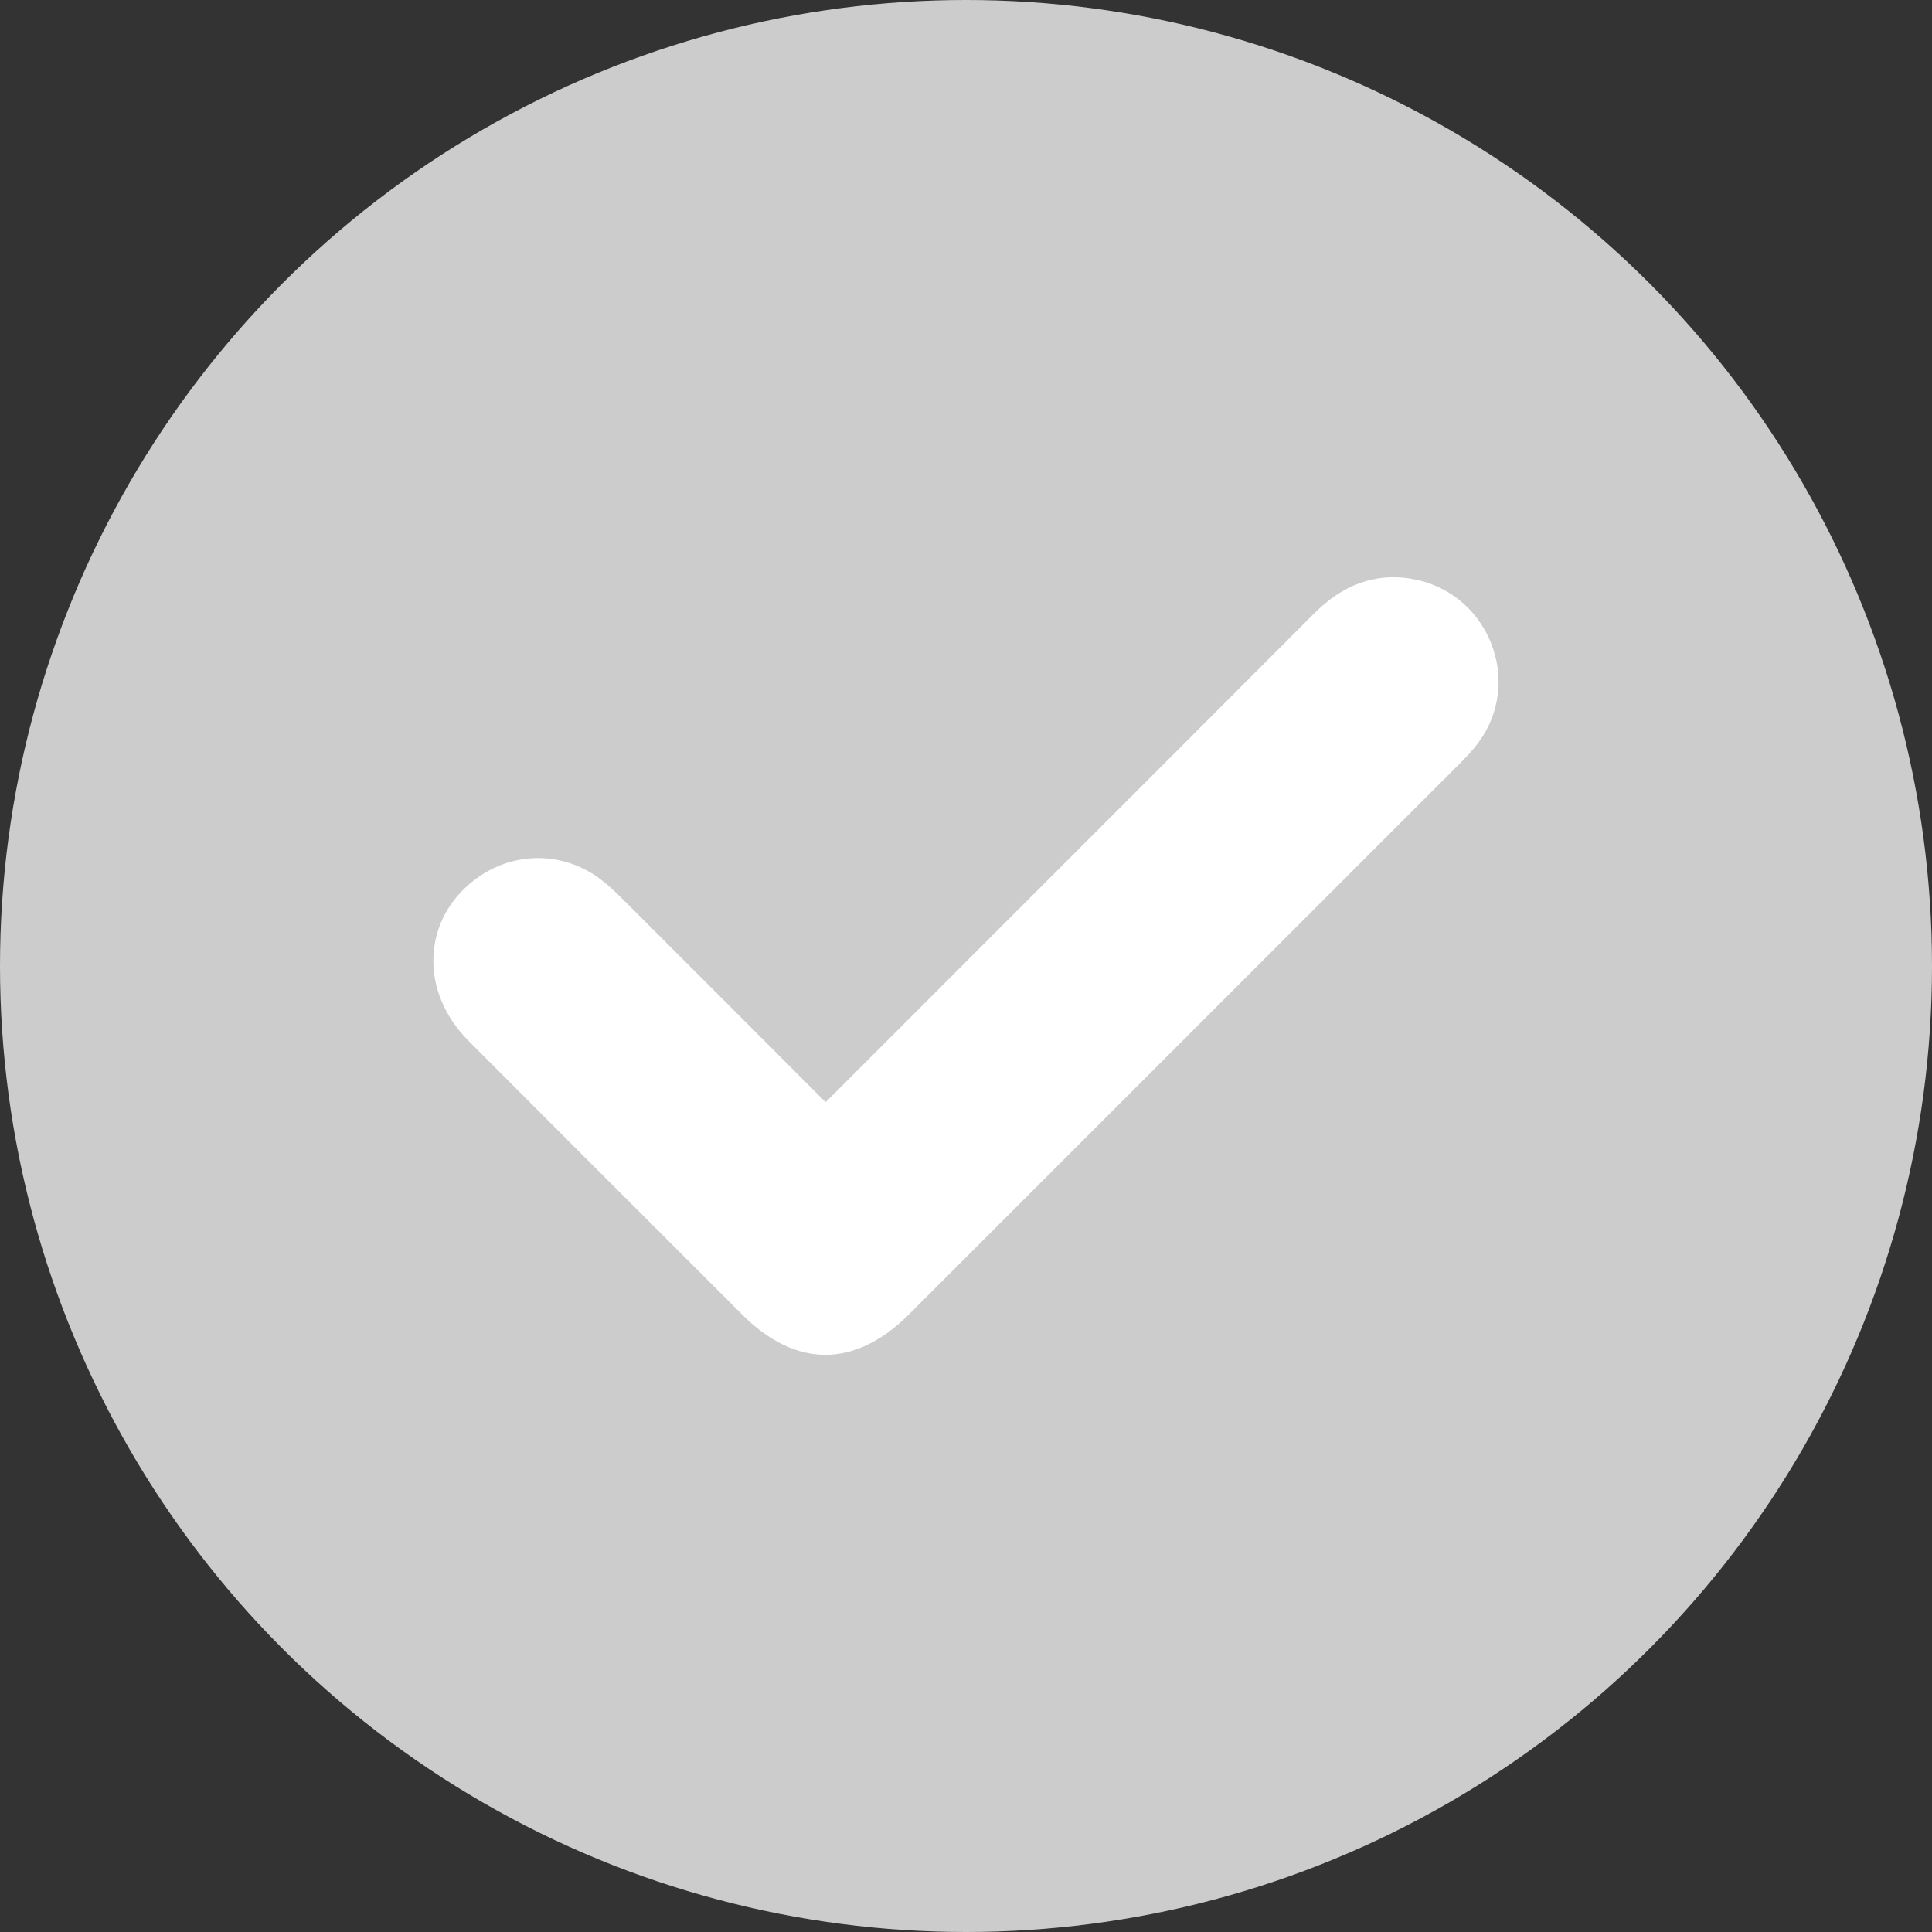 <svg xmlns="http://www.w3.org/2000/svg" id="Layer_1" viewBox="0 0 200 200"><rect x="0" y="0" width="200" height="200" fill="#333333" stroke="none"/><defs><style>.cls-1{fill:#fff;}.cls-2{fill:#cdcccc;}</style></defs><circle class="cls-2" cx="100" cy="100" r="100"></circle><path class="cls-1" d="M145.93,59.88c-3.69-.54-6.95,.66-9.95,3.68-10.35,10.37-20.7,20.73-31.06,31.08-6.49,6.49-12.97,12.97-19.45,19.46-7.01-7.03-14.03-14.05-21.05-21.06-.61-.61-1.32-1.3-2.15-1.94-3.97-3.06-9.3-3.03-13.27,.08-2.48,1.94-3.94,4.65-4.12,7.64-.2,3.22,1.1,6.4,3.65,8.96,7.2,7.22,14.41,14.43,21.62,21.63l6.68,6.68c2.77,2.77,5.69,4.16,8.61,4.16,2.93,0,5.87-1.4,8.67-4.2,18.95-18.95,37.91-37.9,56.86-56.86,.63-.63,1.41-1.41,2.09-2.34,2.23-3.03,2.69-6.92,1.23-10.43-1.47-3.54-4.6-5.98-8.36-6.53Z"></path></svg>